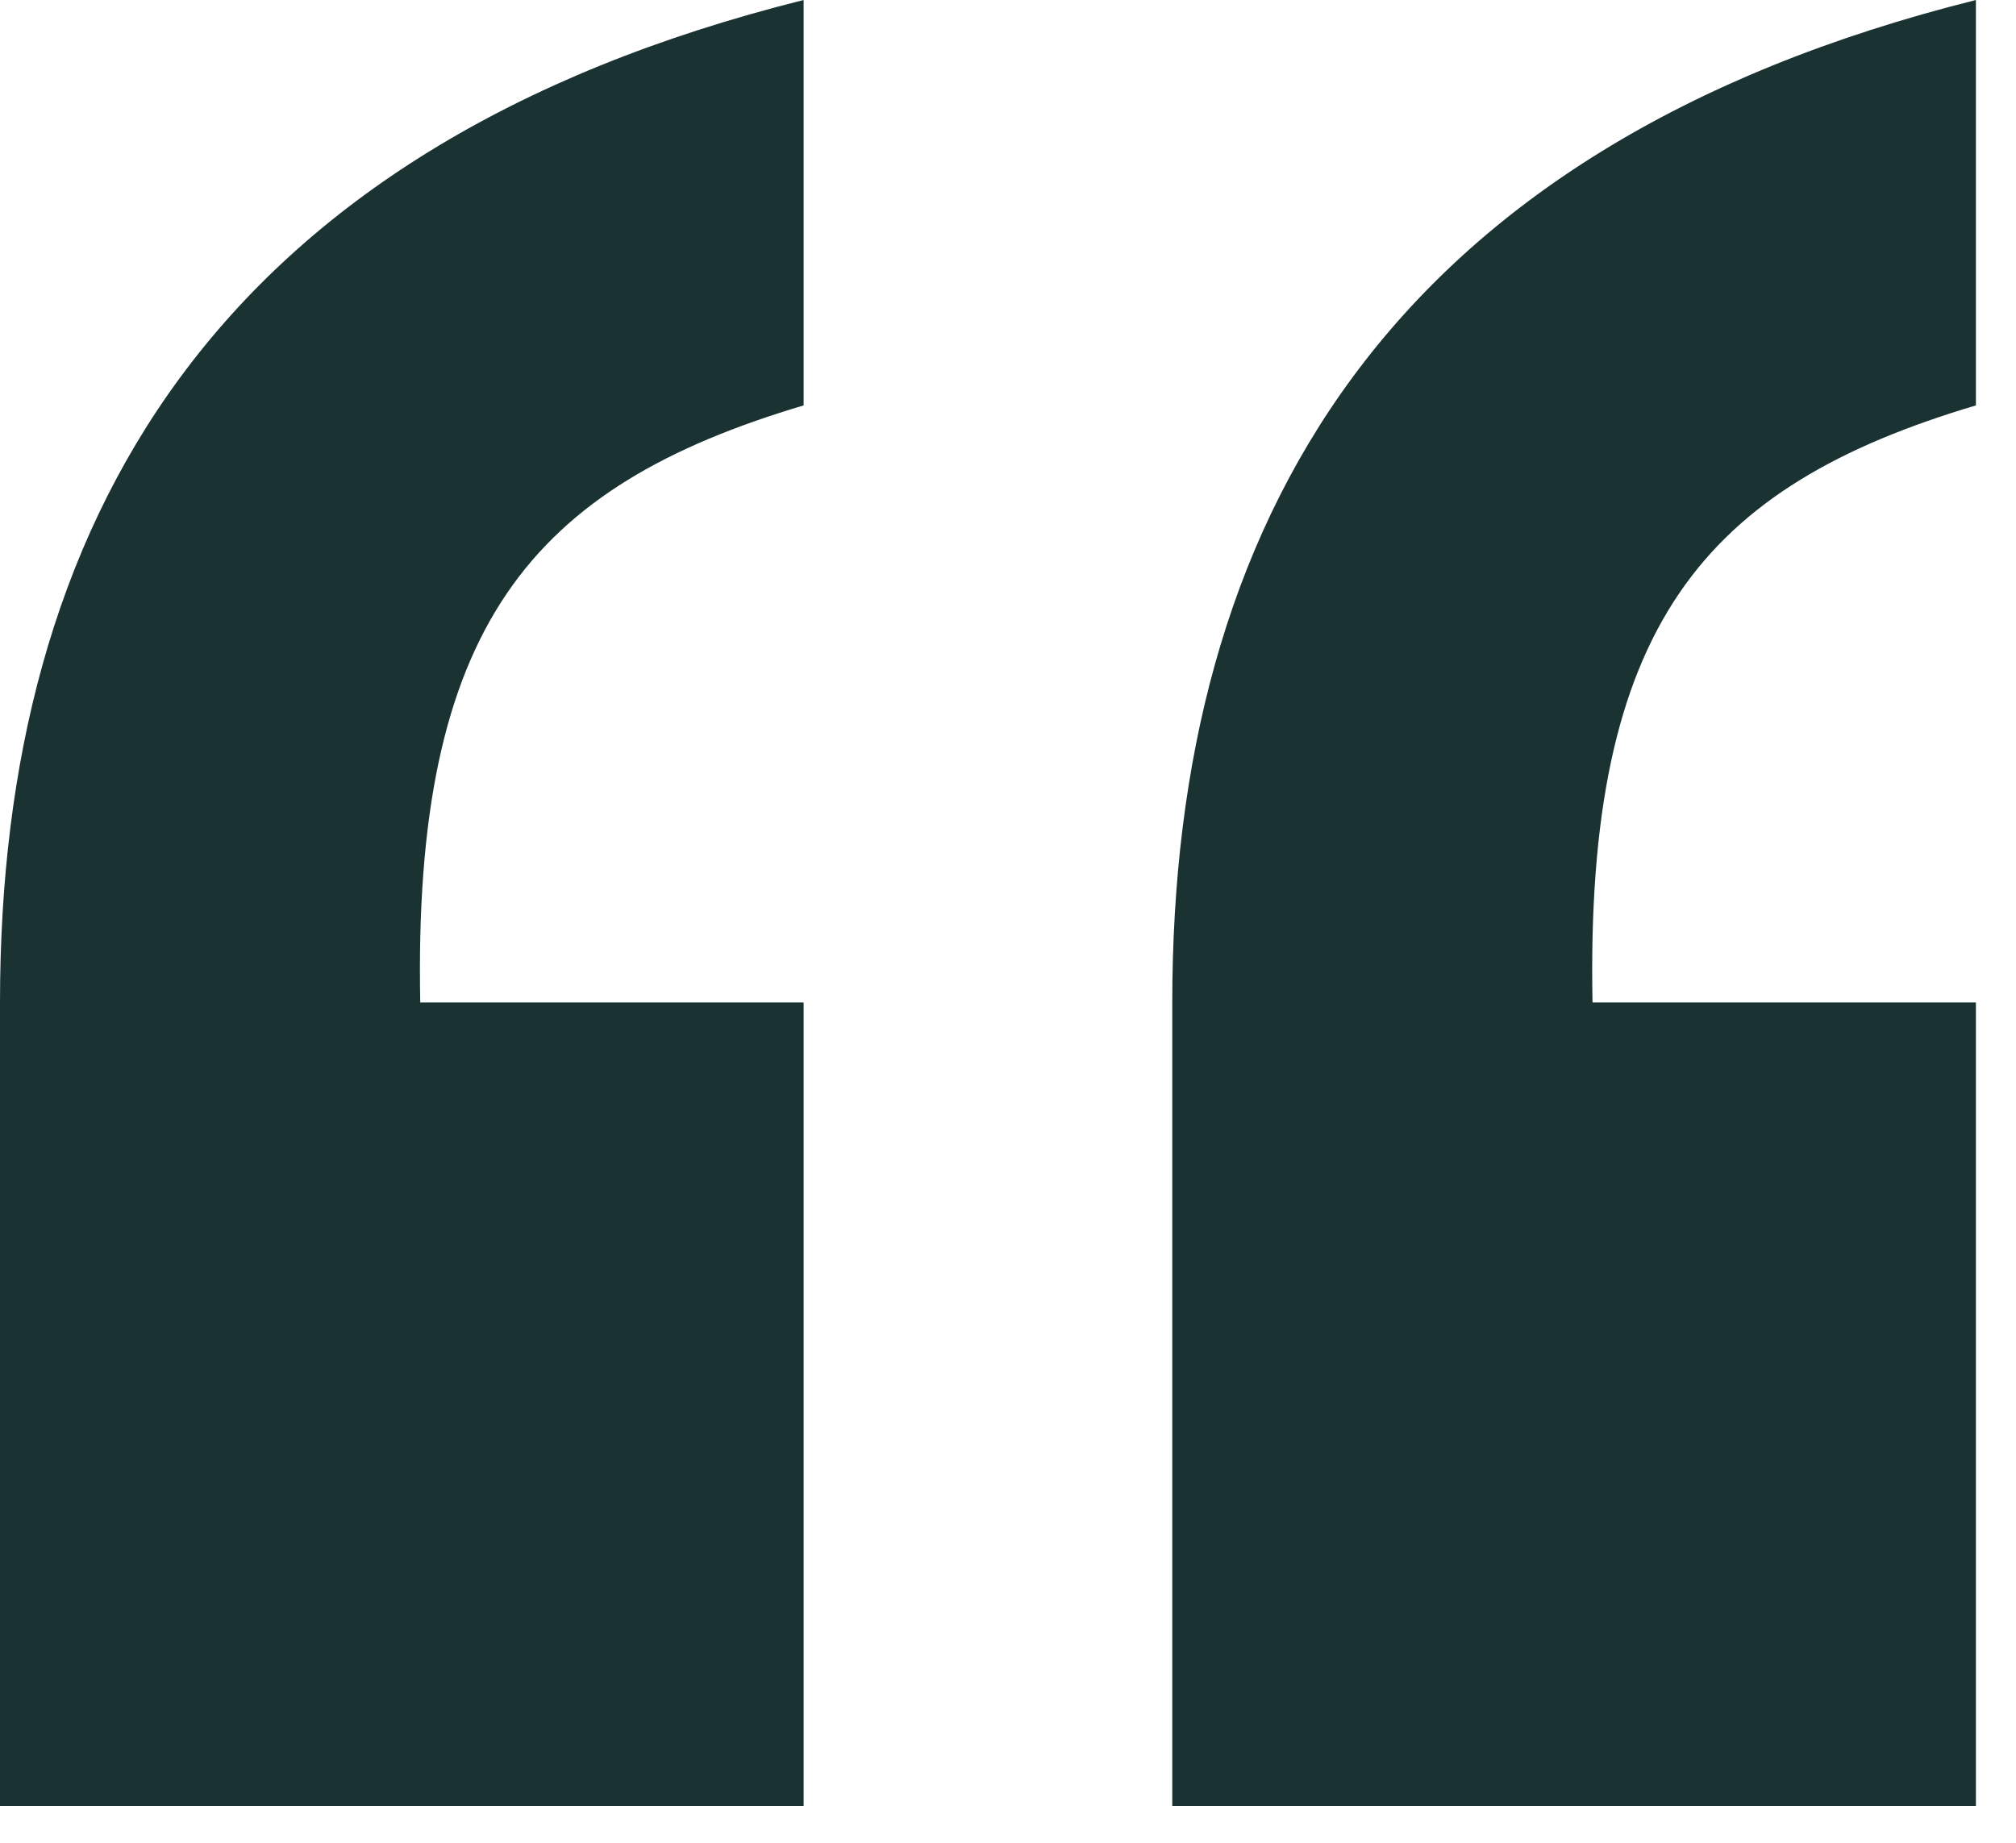 <svg width="35" height="32" viewBox="0 0 35 32" fill="none" xmlns="http://www.w3.org/2000/svg">
<path d="M0 31.36V17.408C0 9.088 3.712 2.56 13.952 0V7.04C9.216 8.448 7.168 10.88 7.296 17.408H13.952V31.36H0ZM34.304 0V7.04C29.568 8.448 27.52 10.88 27.648 17.408H34.304V31.36H20.352V17.408C20.352 9.088 24.064 2.56 34.304 0Z" fill="#1A3232"/>
</svg>
